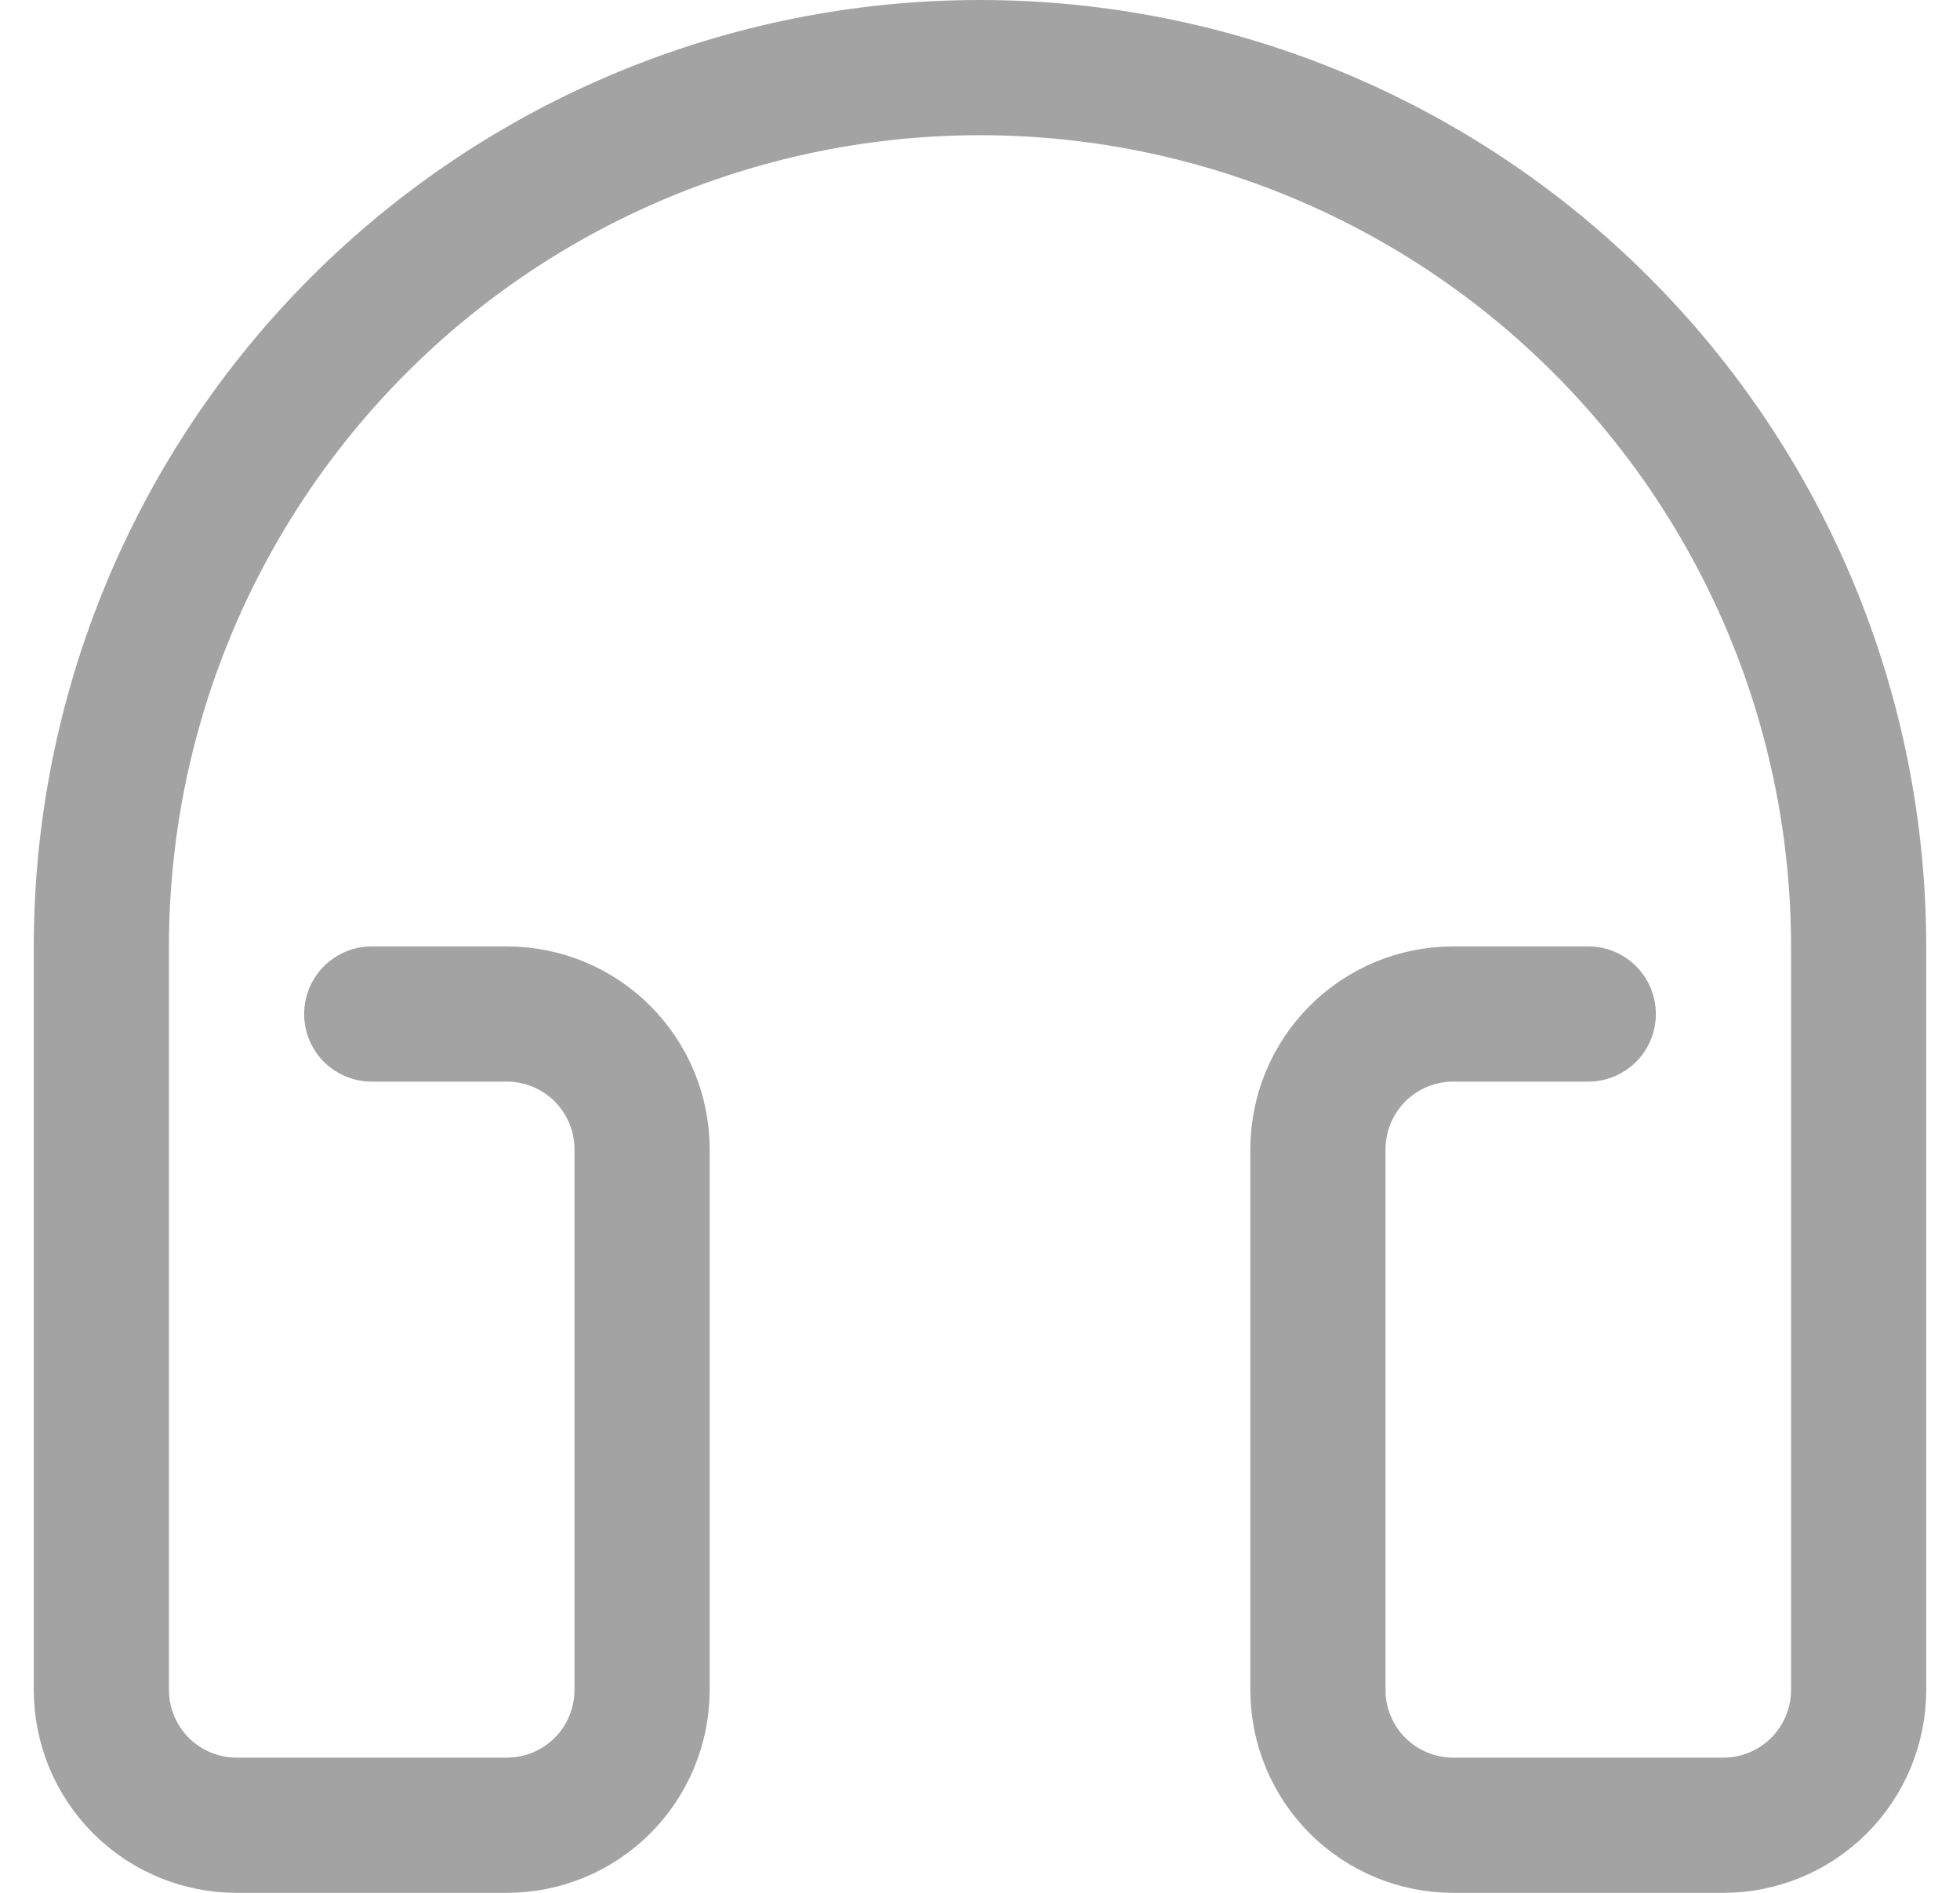 <svg width="29" height="28" viewBox="0 0 29 28" fill="none" xmlns="http://www.w3.org/2000/svg">
<g clip-path="url(#clip0_5613_15046)">
<path d="M5.5 15H7.5C8.03 15 8.539 15.211 8.914 15.586C9.289 15.961 9.5 16.47 9.5 17V25C9.5 25.53 9.289 26.039 8.914 26.414C8.539 26.789 8.03 27 7.5 27H3.5C2.97 27 2.461 26.789 2.086 26.414C1.711 26.039 1.5 25.53 1.5 25V14C1.5 10.552 2.87 7.246 5.308 4.808C7.746 2.37 11.052 1 14.5 1C17.948 1 21.254 2.37 23.692 4.808C26.13 7.246 27.5 10.552 27.5 14V25C27.5 25.53 27.289 26.039 26.914 26.414C26.539 26.789 26.03 27 25.5 27H21.5C20.97 27 20.461 26.789 20.086 26.414C19.711 26.039 19.5 25.53 19.5 25V17C19.5 16.47 19.711 15.961 20.086 15.586C20.461 15.211 20.97 15 21.5 15H23.5" stroke="#A3A3A3" stroke-width="2" stroke-linecap="round" stroke-linejoin="round"/>
</g>
<defs>
<clipPath id="clip0_5613_15046">
<rect width="28" height="28" fill="white" transform="translate(0.5)"/>
</clipPath>
</defs>
</svg>
